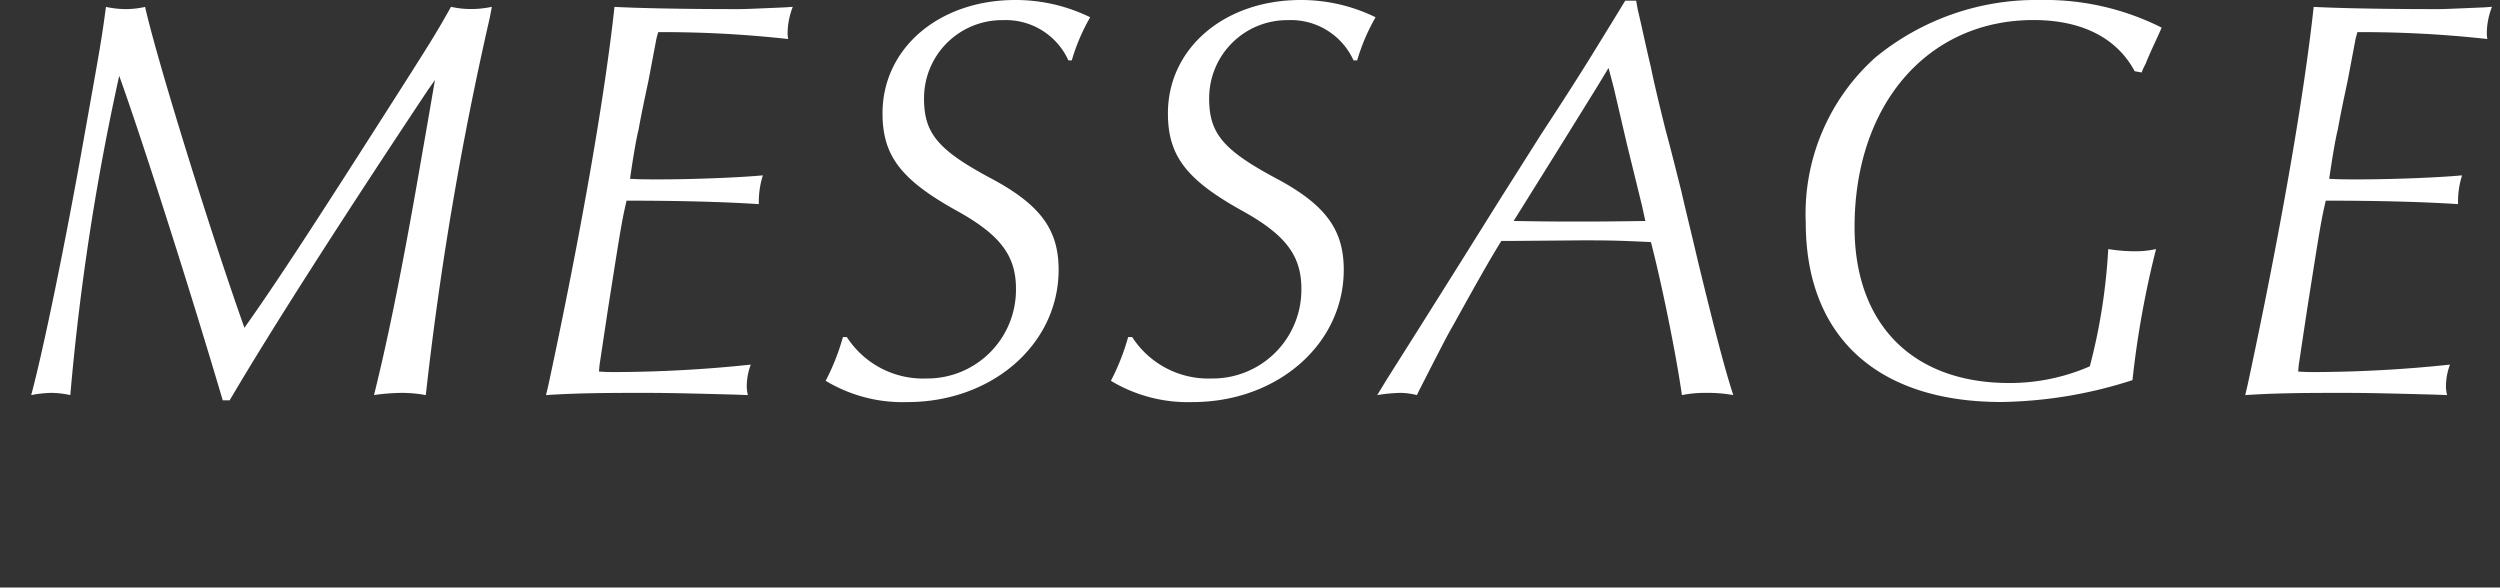<svg xmlns="http://www.w3.org/2000/svg" width="113" height="26.558" viewBox="0 0 113 26.558"><rect x="0" y="0" width="113" height="26.558" fill="#333333" stroke="none"/><defs><style>.a,.b{fill:#fff;}.b{opacity:0;}</style></defs><g transform="translate(-354.5 -4125.442)"><path class="a" d="M9.88.338c1.924-3.276,5.2-8.372,8.97-14.04l.312-.442-.078.442c-.156.91-.312,1.82-.468,2.7-.91,5.3-1.56,8.476-2.21,11.1A9.4,9.4,0,0,1,17.654,0a6.1,6.1,0,0,1,1.092.1,150.864,150.864,0,0,1,2.886-17.03l.1-.52a4.454,4.454,0,0,1-.936.1,4.067,4.067,0,0,1-.91-.1c-.676,1.2-.78,1.378-2.938,4.758-3.484,5.46-5.018,7.8-6.4,9.75C9.048-7.15,6.6-15.028,6.058-17.446a3.984,3.984,0,0,1-.858.1,4.413,4.413,0,0,1-.91-.1c-.208,1.534-.234,1.664-1.014,6.032C2.418-6.578,1.43-1.82.91.1A5.1,5.1,0,0,1,1.846,0a4.162,4.162,0,0,1,.832.1,111.121,111.121,0,0,1,2.21-14.43C5.824-11.752,8.034-4.862,9.568.338ZM24.18.1c1.2-.078,2.288-.1,4.134-.1,1.118,0,1.482,0,4.42.078L33.306.1a1.53,1.53,0,0,1-.052-.442,2.8,2.8,0,0,1,.182-.936,59.742,59.742,0,0,1-6.214.338c-.078,0-.364,0-.65-.026l.026-.286.364-2.418c.624-3.978.65-4.108.858-5.018,2.392,0,4.342.052,5.98.156a3.926,3.926,0,0,1,.182-1.3c-1.066.1-3.12.182-4.706.182-.546,0-.832,0-1.3-.026.156-1.066.286-1.82.39-2.236.13-.728.286-1.456.442-2.184l.364-1.924.078-.286a51.629,51.629,0,0,1,5.876.312,1.4,1.4,0,0,1-.026-.286,3.342,3.342,0,0,1,.234-1.17l-.364.026c-1.82.078-1.82.078-2.21.078-1.768,0-4.03-.026-5.486-.1-.442,4.108-1.56,10.452-2.99,17.108ZM47.944-15.028a8.884,8.884,0,0,1,.832-1.95,7.666,7.666,0,0,0-3.38-.78c-3.458,0-6.006,2.184-6.006,5.122,0,1.924.832,3.016,3.432,4.446,1.9,1.066,2.6,2,2.6,3.484A4.012,4.012,0,0,1,41.366-.65a4.1,4.1,0,0,1-3.588-1.872H37.6a10.159,10.159,0,0,1-.78,1.976,6.735,6.735,0,0,0,3.692.962c3.848,0,6.838-2.626,6.838-5.98,0-1.794-.806-2.912-2.964-4.082-2.5-1.326-3.12-2.08-3.12-3.666a3.529,3.529,0,0,1,3.562-3.536,3.108,3.108,0,0,1,2.964,1.82Zm12.9,0a8.884,8.884,0,0,1,.832-1.95,7.666,7.666,0,0,0-3.38-.78c-3.458,0-6.006,2.184-6.006,5.122,0,1.924.832,3.016,3.432,4.446,1.9,1.066,2.6,2,2.6,3.484A4.012,4.012,0,0,1,54.262-.65a4.1,4.1,0,0,1-3.588-1.872h-.182a10.159,10.159,0,0,1-.78,1.976A6.735,6.735,0,0,0,53.4.416c3.848,0,6.838-2.626,6.838-5.98,0-1.794-.806-2.912-2.964-4.082-2.5-1.326-3.12-2.08-3.12-3.666a3.529,3.529,0,0,1,3.562-3.536,3.108,3.108,0,0,1,2.964,1.82Zm12.61-2.7h-.494c-.52.858-.65,1.066-1.066,1.742-.936,1.534-1.742,2.782-2.73,4.29L67.34-8.814l-1.872,2.99-1.716,2.73-1.56,2.47L61.75.1A7.421,7.421,0,0,1,62.79,0a3.2,3.2,0,0,1,.754.1l.1-.208.624-1.222c.364-.7.65-1.274.91-1.716,1.092-1.976,1.742-3.12,2.184-3.822h.494l3.12-.026c1.066,0,1.534,0,3.146.078.494,1.9,1.144,5.1,1.4,6.916A5.51,5.51,0,0,1,76.674,0a6.3,6.3,0,0,1,1.17.1c-.338-1.04-.728-2.47-1.612-6.11C76-7.02,75.738-8.06,75.5-9.1c-.234-.936-.468-1.872-.728-2.834-.312-1.248-.572-2.366-.65-2.782-.208-.858-.39-1.742-.6-2.626Zm.416,9.958c-1.716.026-2.236.026-3.042.026-1.014,0-1.326,0-2.912-.026l.52-.832,1.638-2.626,1.612-2.6.52-.858.234.884.6,2.574.676,2.756ZM96.3-14.482a3.016,3.016,0,0,1,.182-.39c.1-.26.208-.494.312-.728l.312-.676c0-.026.052-.1.1-.234A11.721,11.721,0,0,0,91.7-17.758a11.447,11.447,0,0,0-7.436,2.6A9.48,9.48,0,0,0,81.12-7.7c0,5.148,3.224,8.112,8.84,8.112a20.088,20.088,0,0,0,5.928-.988A42.6,42.6,0,0,1,96.954-6.5a4.341,4.341,0,0,1-.962.1,7.661,7.661,0,0,1-1.2-.1,26.43,26.43,0,0,1-.832,5.3,9.049,9.049,0,0,1-3.64.754c-4.368,0-6.994-2.652-6.994-7.046,0-5.538,3.3-9.36,8.086-9.36,2.184,0,3.77.806,4.576,2.314ZM100.984.1c1.2-.078,2.288-.1,4.134-.1,1.118,0,1.482,0,4.42.078L110.11.1a1.53,1.53,0,0,1-.052-.442,2.8,2.8,0,0,1,.182-.936,59.742,59.742,0,0,1-6.214.338c-.078,0-.364,0-.65-.026l.026-.286.364-2.418c.624-3.978.65-4.108.858-5.018,2.392,0,4.342.052,5.98.156a3.926,3.926,0,0,1,.182-1.3c-1.066.1-3.12.182-4.706.182-.546,0-.832,0-1.3-.026.156-1.066.286-1.82.39-2.236.13-.728.286-1.456.442-2.184l.364-1.924.078-.286a51.629,51.629,0,0,1,5.876.312,1.4,1.4,0,0,1-.026-.286,3.342,3.342,0,0,1,.234-1.17l-.364.026c-1.82.078-1.82.078-2.21.078-1.768,0-4.03-.026-5.486-.1-.442,4.108-1.56,10.452-2.99,17.108Z" transform="translate(355 4143.2)"/><path class="b" d="M113,.5H0v-1H113Z" transform="translate(354.5 4151.5)"/></g></svg>